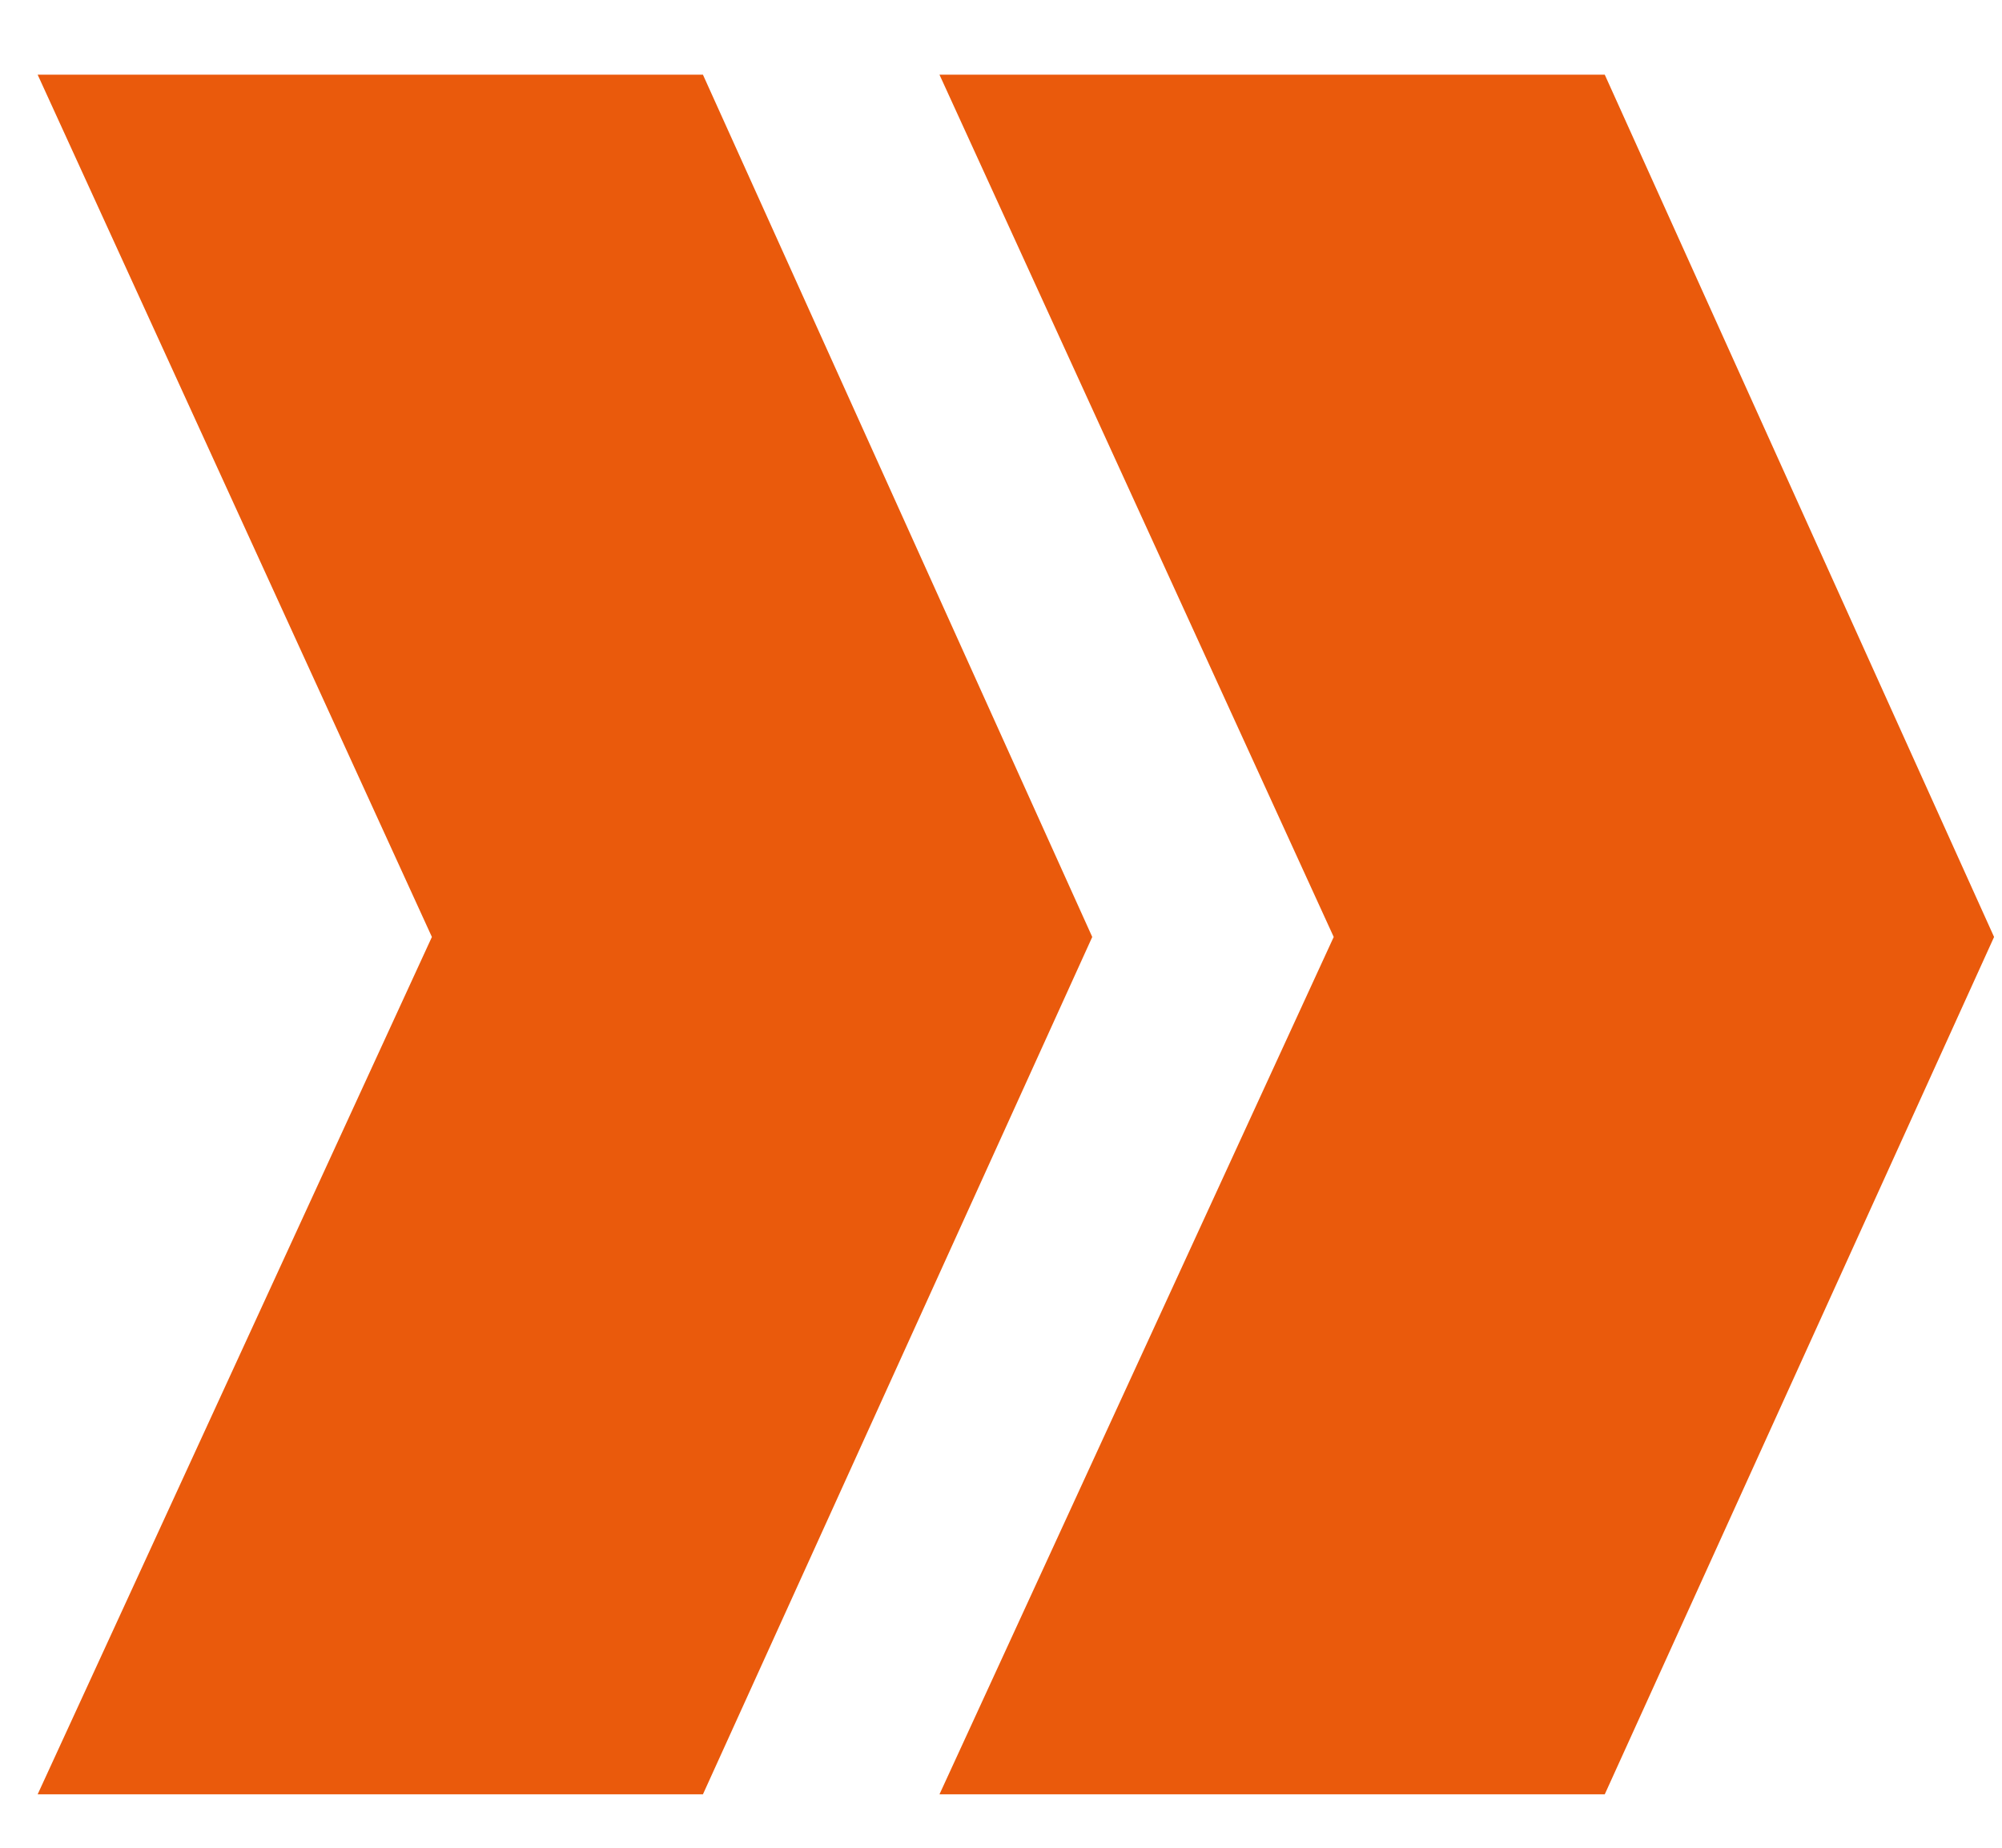 <svg width="26" height="24" viewBox="0 0 26 24" fill="none" xmlns="http://www.w3.org/2000/svg">
<path d="M0.489 0.97H9.129L14.185 12.17L9.129 23.306H0.489L5.609 12.17L0.489 0.97ZM12.201 0.97H20.841L25.897 12.17L20.841 23.306H12.201L17.321 12.17L12.201 0.97Z" fill="#EA5A0C"/>
</svg>
